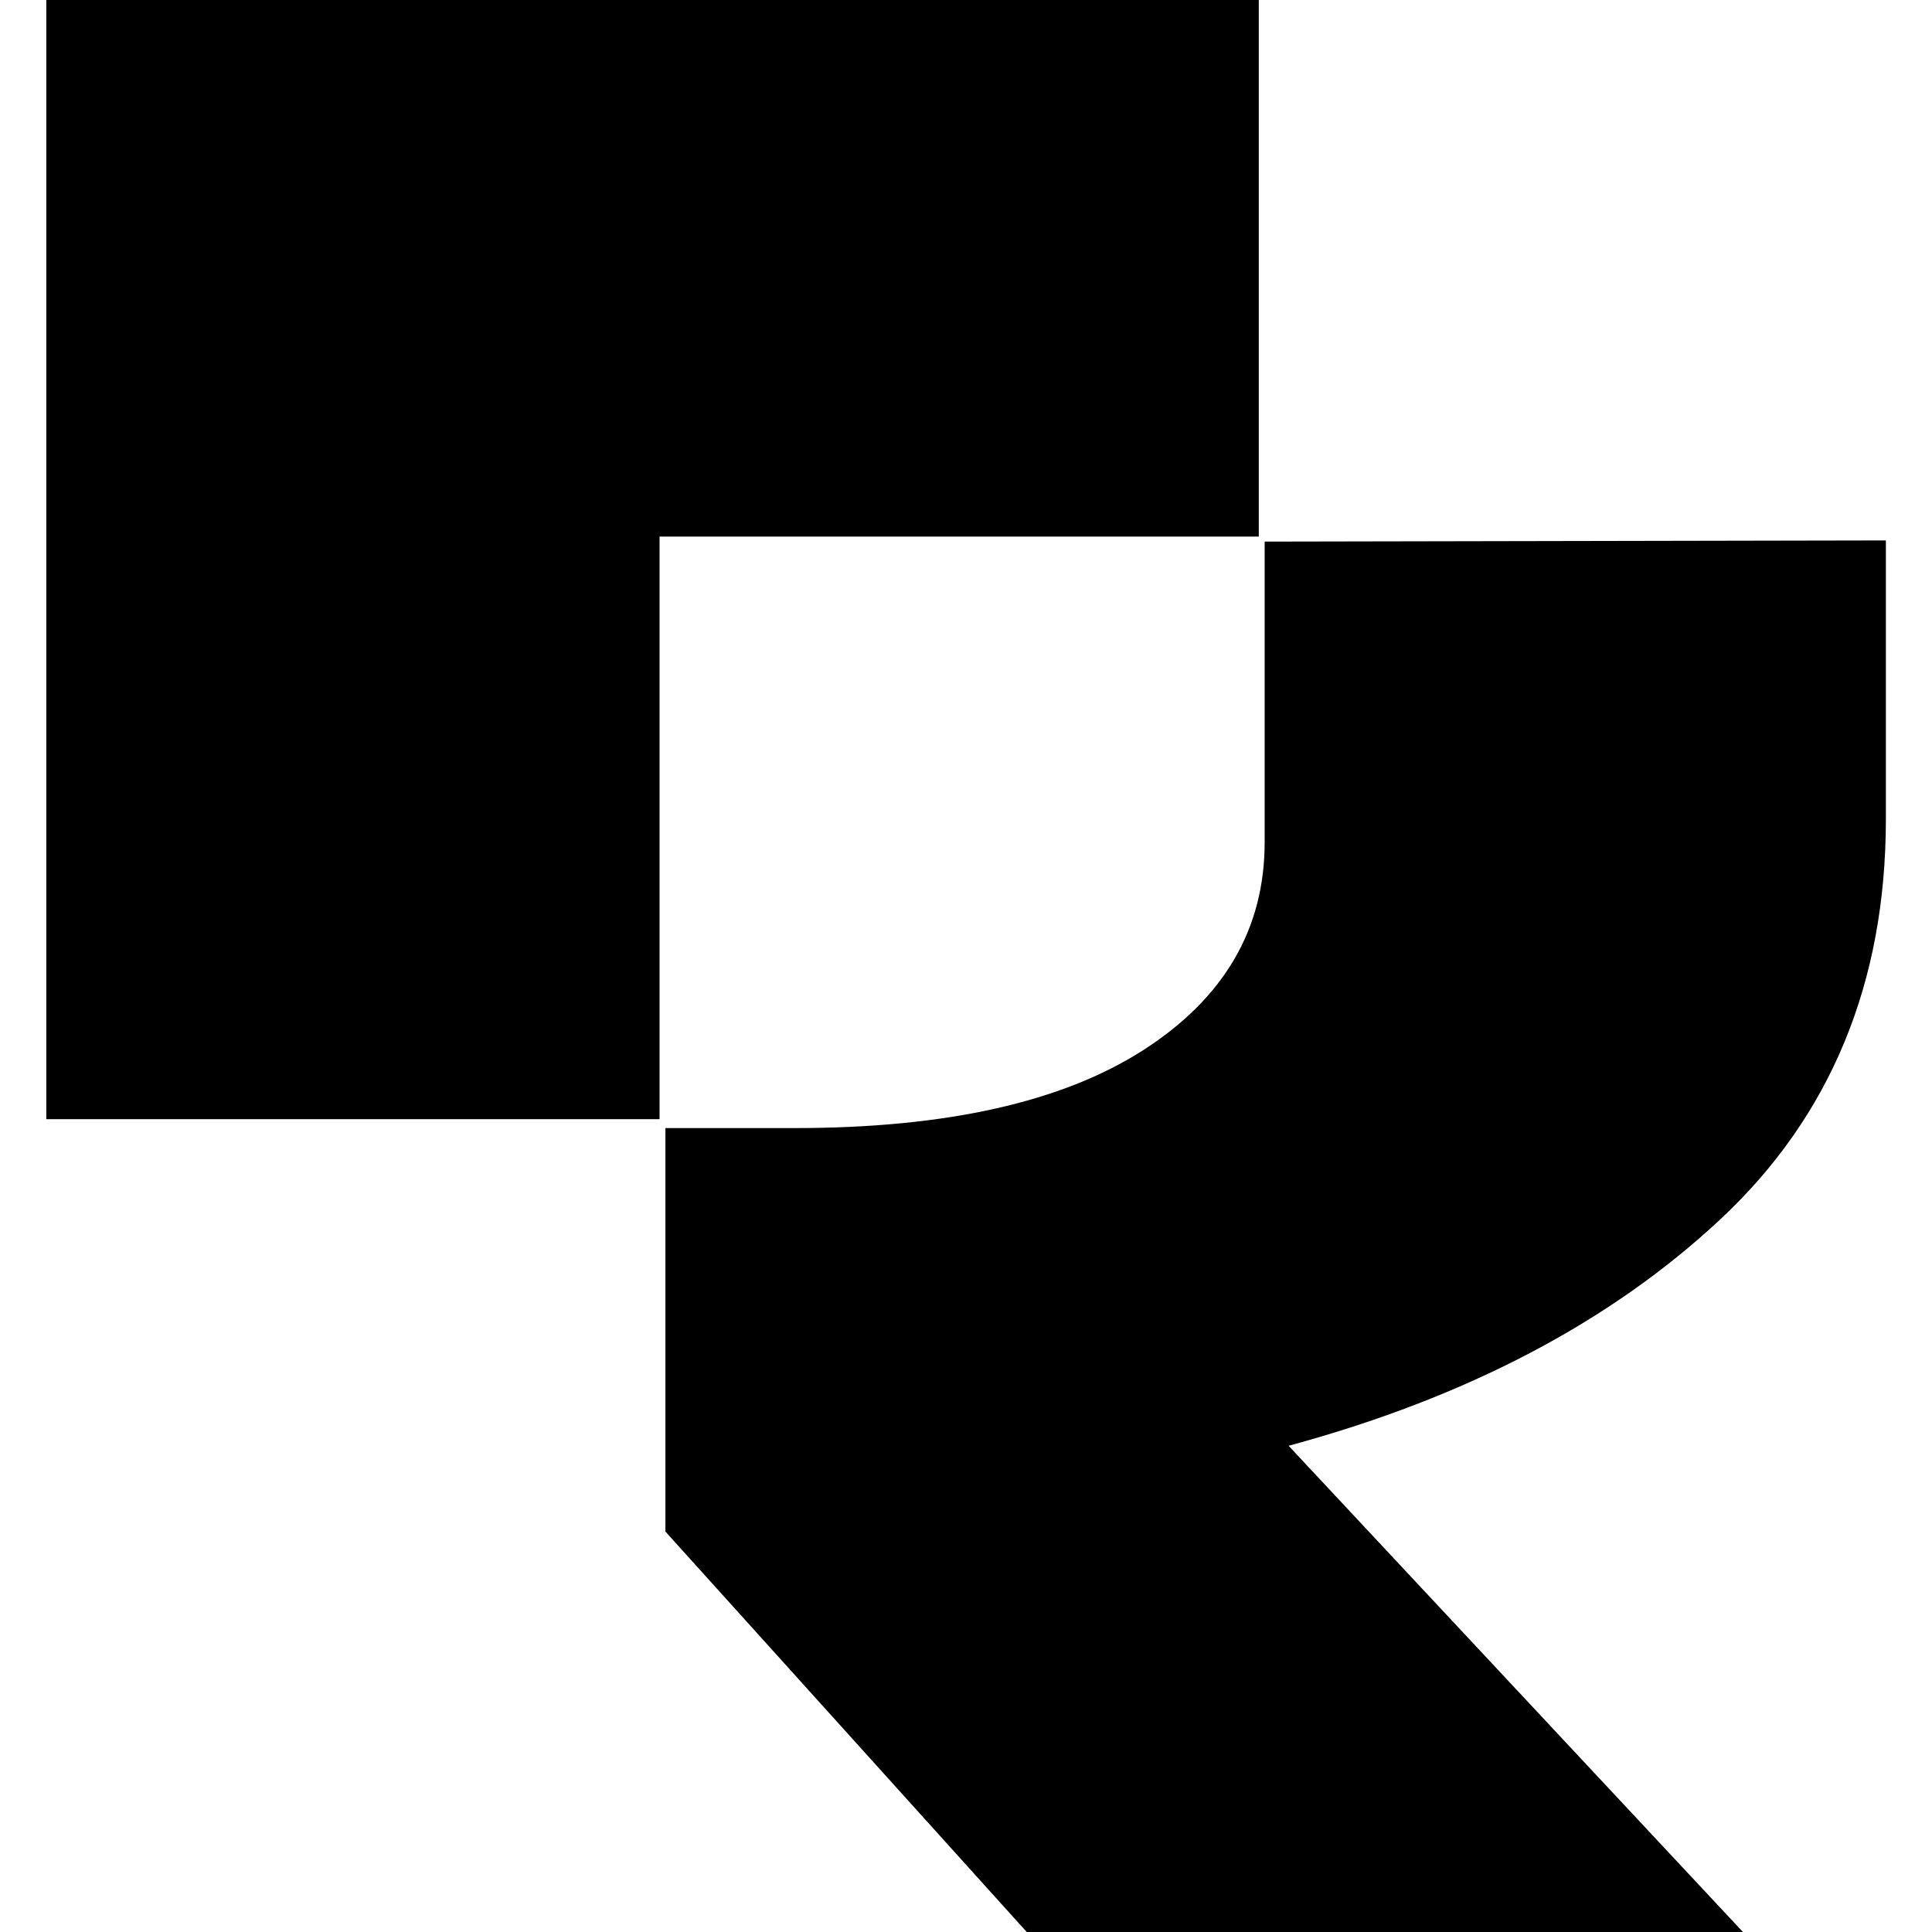 <svg xmlns="http://www.w3.org/2000/svg" xmlns:xlink="http://www.w3.org/1999/xlink" width="500" zoomAndPan="magnify" viewBox="60 30 255 315" height="500" preserveAspectRatio="xMidYMid meet" version="1.2"><defs><clipPath id="ded4a56997"><path d="M 138 118 L 337.5 118 L 337.5 347.492 L 138 347.492 Z M 138 118 "/></clipPath><clipPath id="7897958203"><path d="M 37.5 27.242 L 236 27.242 L 236 213 L 37.5 213 Z M 37.5 27.242 "/></clipPath></defs><g id="851ccaf8ee"><g clip-rule="nonzero" clip-path="url(#ded4a56997)"><path style=" stroke:none;fill-rule:nonzero;fill:#000000;fill-opacity:1;" d="M 240.098 265.723 C 269.082 257.883 292.57 245.551 310.539 228.758 C 328.492 211.965 337.48 190.234 337.48 163.543 L 337.48 118.113 L 236.195 118.305 L 236.195 167.316 C 236.195 181.441 229.598 192.738 216.398 201.219 C 203.199 209.684 184.27 213.926 159.59 213.926 L 138.492 213.926 L 138.492 279.715 L 199.902 347.77 L 316.762 347.77 L 240.098 265.723 "/></g><g clip-rule="nonzero" clip-path="url(#7897958203)"><path style=" stroke:none;fill-rule:nonzero;fill:#000000;fill-opacity:1;" d="M 235.238 117.488 L 235.238 27.25 L 37.551 27.25 L 37.551 212.473 L 137.535 212.473 L 137.535 117.488 L 235.238 117.488 "/></g></g></svg>
